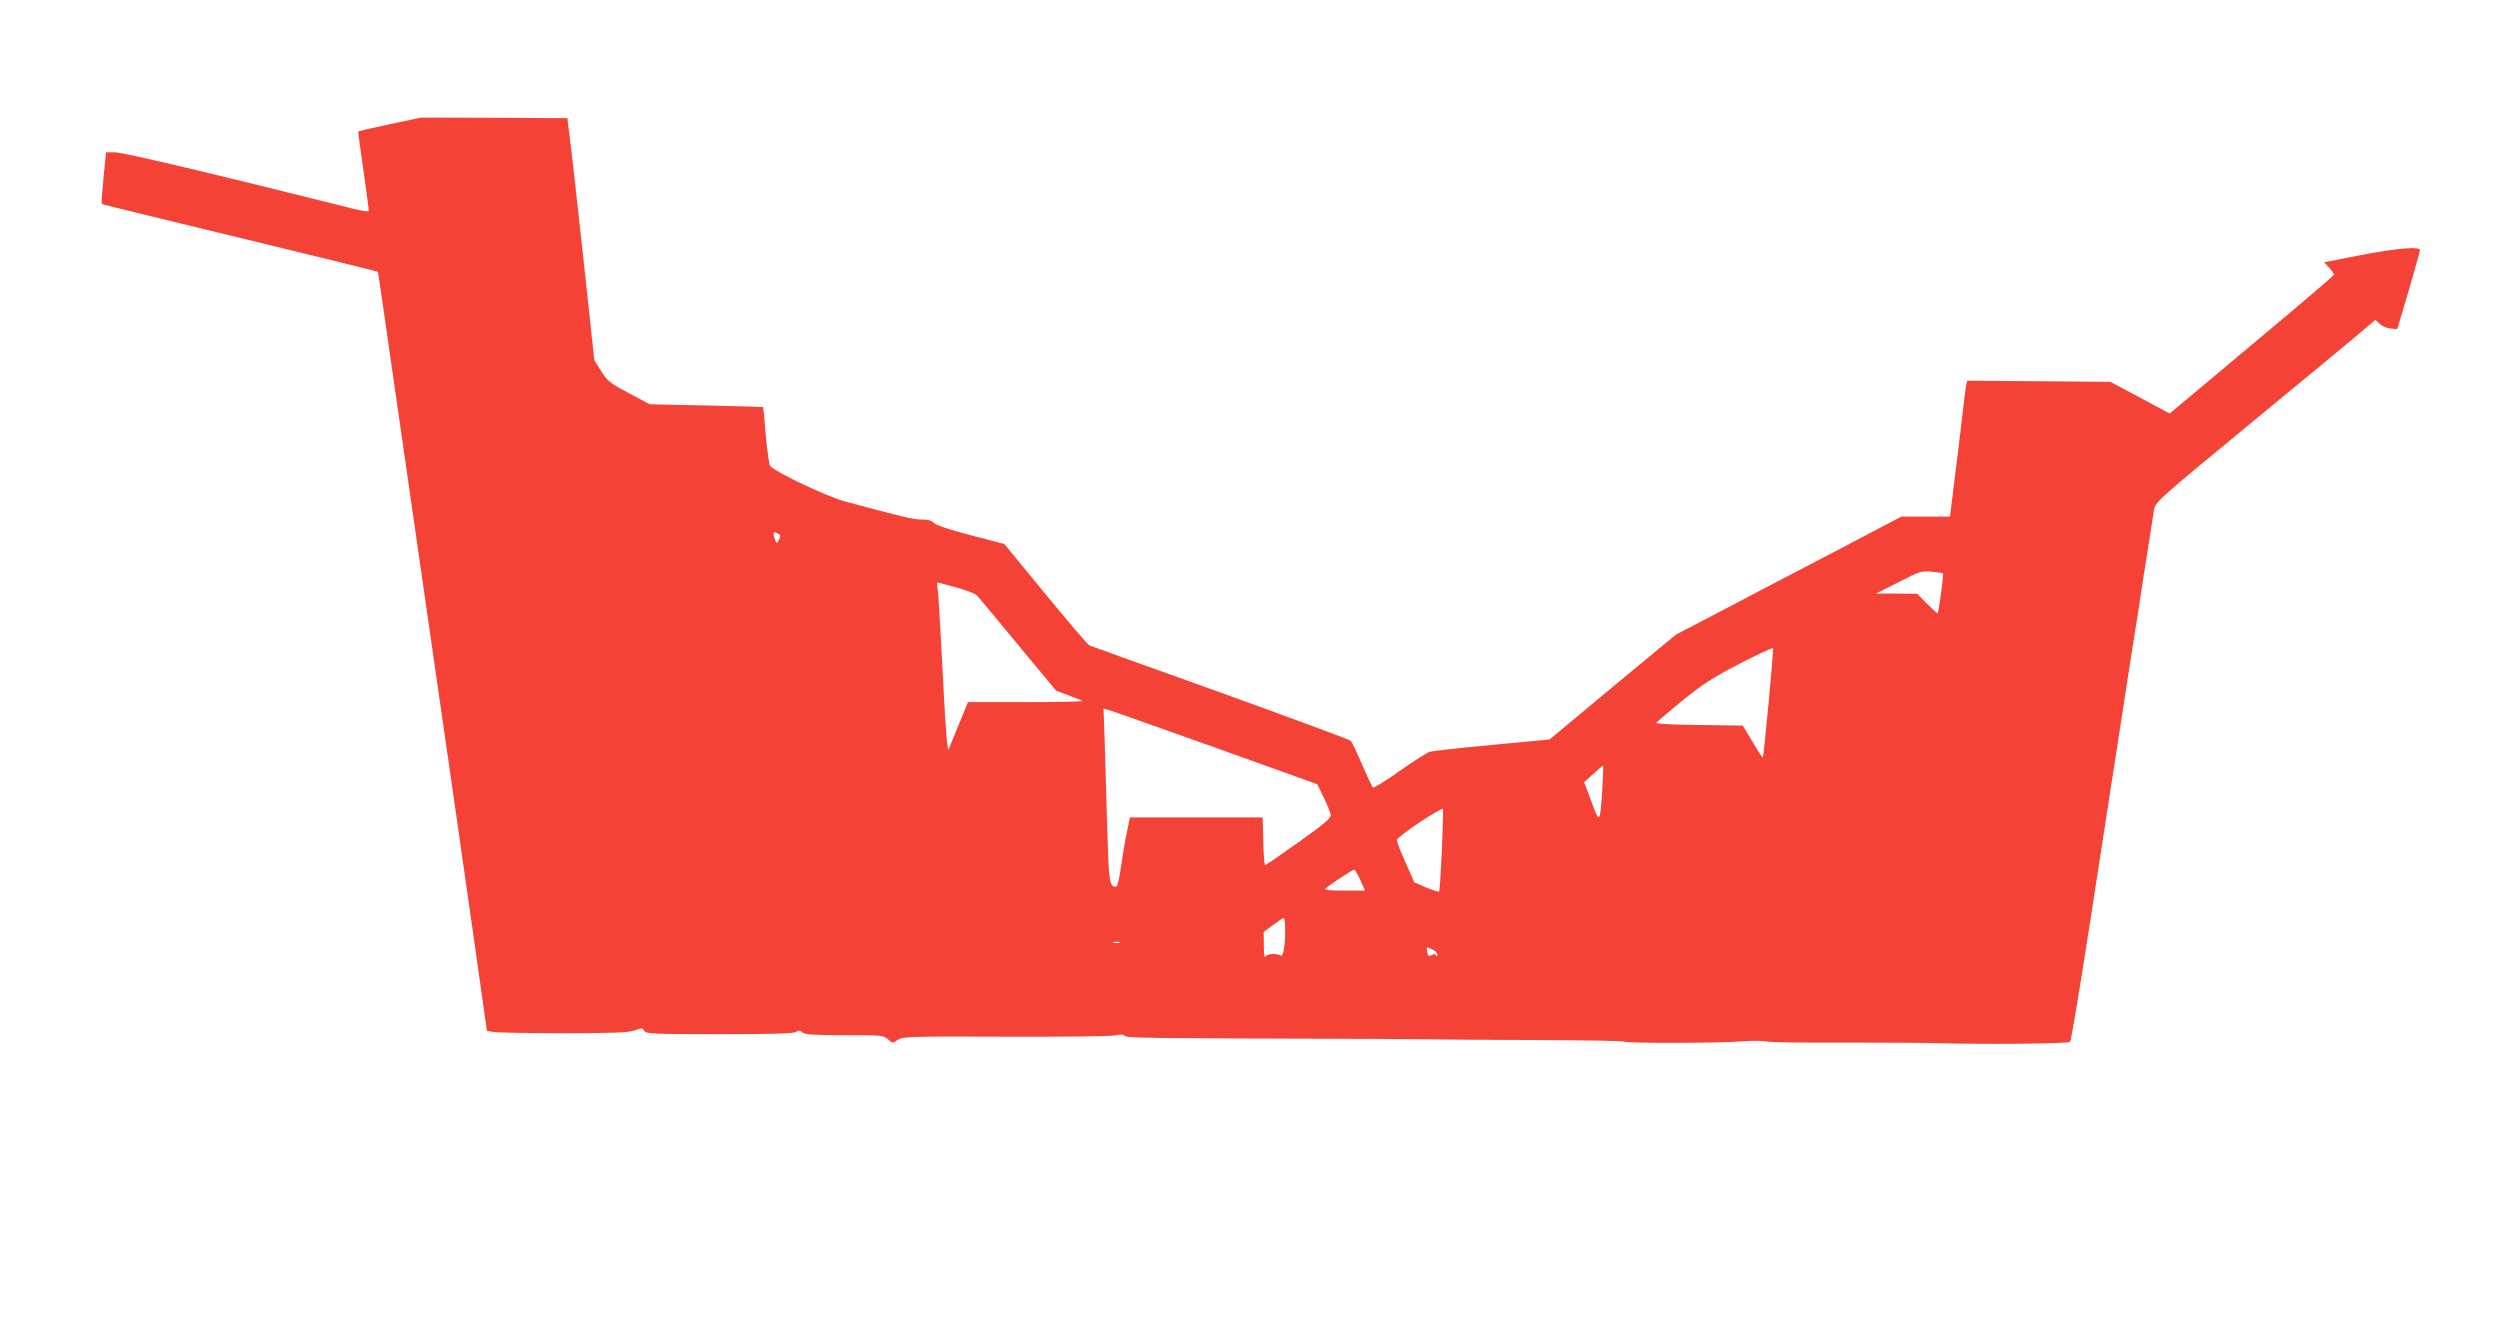 <?xml version="1.0" standalone="no"?>
<!DOCTYPE svg PUBLIC "-//W3C//DTD SVG 20010904//EN"
 "http://www.w3.org/TR/2001/REC-SVG-20010904/DTD/svg10.dtd">
<svg version="1.0" xmlns="http://www.w3.org/2000/svg"
 width="1280pt" height="677pt" viewBox="0 0 1280 677"
 preserveAspectRatio="xMidYMid meet">
<g transform="translate(0,677) scale(0.1,-0.1)"
fill="#f44336" stroke="none">
<path d="M1996 6134 c-88 -19 -161 -35 -162 -37 -1 -1 11 -92 27 -201 16 -110
28 -203 27 -207 -2 -4 -37 2 -78 12 -697 175 -1180 289 -1219 289 l-48 0 -13
-130 c-7 -72 -11 -132 -9 -134 2 -2 90 -24 194 -49 862 -209 1218 -296 1220
-299 1 -2 23 -149 48 -328 26 -179 117 -811 202 -1405 86 -594 190 -1321 232
-1616 l76 -537 36 -6 c20 -3 181 -6 357 -6 255 0 330 3 363 14 37 14 41 13 50
-2 9 -15 44 -17 383 -17 262 0 379 3 392 11 15 9 23 9 34 -2 10 -11 56 -14
215 -14 191 0 202 -1 223 -21 23 -21 24 -21 51 -3 26 17 59 18 553 16 289 -1
542 2 562 7 25 6 40 5 48 -3 11 -11 111 -12 1225 -15 215 -1 399 -2 410 -3 11
-1 220 -2 465 -3 245 -1 451 -4 457 -8 15 -9 481 -8 600 1 50 4 106 4 125 0
18 -5 191 -7 383 -6 193 0 415 -1 495 -3 249 -7 670 -3 679 7 5 5 50 275 100
599 50 325 111 721 136 880 25 160 58 376 74 480 17 105 49 309 71 455 23 146
45 284 48 307 7 42 14 49 457 414 248 204 501 414 564 466 l113 95 22 -20 c11
-11 36 -22 55 -24 l35 -3 58 195 c31 107 57 201 58 209 0 21 -124 10 -323 -29
l-168 -33 26 -27 c15 -16 26 -33 24 -38 -2 -5 -192 -167 -422 -359 l-418 -350
-152 81 -152 81 -367 3 -366 3 -6 -28 c-3 -15 -12 -91 -21 -168 -9 -77 -26
-221 -39 -320 l-22 -180 -124 0 -125 0 -360 -189 c-198 -103 -458 -239 -577
-302 l-217 -113 -324 -268 -323 -269 -295 -28 c-162 -15 -305 -31 -319 -35
-14 -5 -84 -49 -155 -99 -71 -51 -133 -88 -136 -84 -4 4 -29 57 -55 117 -26
61 -52 115 -58 122 -6 6 -306 117 -666 247 -360 129 -662 237 -671 241 -9 3
-110 122 -226 263 l-211 257 -173 45 c-108 28 -179 52 -188 63 -11 12 -30 17
-62 17 -43 0 -94 12 -397 94 -86 23 -348 147 -378 179 -6 7 -16 77 -23 156 -6
80 -13 146 -14 147 -1 1 -132 4 -291 8 l-289 6 -107 57 c-98 52 -111 63 -142
113 l-35 55 -57 530 c-32 292 -63 571 -70 620 l-11 90 -375 2 -375 1 -159 -34z
m1993 -2127 c-12 -21 -12 -21 -20 -2 -14 37 -11 47 11 35 17 -9 18 -14 9 -33z
m5959 -172 c5 -4 -22 -205 -28 -205 -3 0 -28 23 -55 50 l-49 50 -106 1 -105 0
115 58 c109 56 118 59 170 54 30 -3 56 -7 58 -8z m-4947 -113 c9 -9 104 -123
211 -253 l195 -235 64 -24 c35 -13 67 -26 71 -29 4 -3 -126 -6 -290 -6 l-296
0 -51 -124 -50 -123 -7 48 c-3 27 -14 191 -22 364 -9 173 -19 345 -22 382 l-7
67 94 -25 c52 -14 101 -33 110 -42z m4054 -553 c-14 -150 -27 -275 -29 -277
-3 -2 -26 34 -53 80 l-50 83 -221 3 c-122 1 -222 6 -222 10 1 4 59 54 130 112
106 86 160 121 297 192 93 48 169 83 171 79 2 -5 -9 -132 -23 -282z m-2835
-226 l524 -188 34 -69 c18 -37 34 -77 35 -89 2 -16 -34 -46 -163 -138 -91 -65
-168 -118 -172 -118 -4 -1 -9 54 -10 122 l-3 122 -340 0 -340 0 -17 -85 c-10
-47 -23 -127 -30 -177 -7 -51 -17 -93 -23 -93 -35 1 -37 15 -46 296 -4 154
-10 355 -13 448 l-6 168 23 -6 c12 -3 258 -90 547 -193z m1984 -210 c-11 -180
-14 -184 -56 -67 l-37 99 47 43 c25 23 48 42 50 42 1 0 0 -53 -4 -117z m-822
-321 c-5 -111 -11 -205 -14 -207 -2 -3 -32 7 -66 21 l-61 27 -46 104 c-26 57
-45 108 -43 113 6 20 233 171 236 158 1 -8 -1 -105 -6 -216z m-416 -150 l23
-52 -106 0 c-59 0 -103 3 -99 8 22 21 142 101 150 99 5 -2 19 -26 32 -55z
m-386 -254 c0 -87 -10 -139 -24 -130 -21 13 -71 9 -78 -7 -4 -9 -7 16 -7 56
l-1 71 48 36 c26 19 50 36 55 36 4 0 7 -28 7 -62z m-847 -65 c-7 -2 -21 -2
-30 0 -10 3 -4 5 12 5 17 0 24 -2 18 -5z m1602 -35 c14 -6 25 -18 24 -27 0
-10 -2 -12 -6 -4 -3 9 -10 10 -23 3 -15 -8 -19 -5 -22 15 -6 29 -7 29 27 13z"/>
</g>
</svg>
